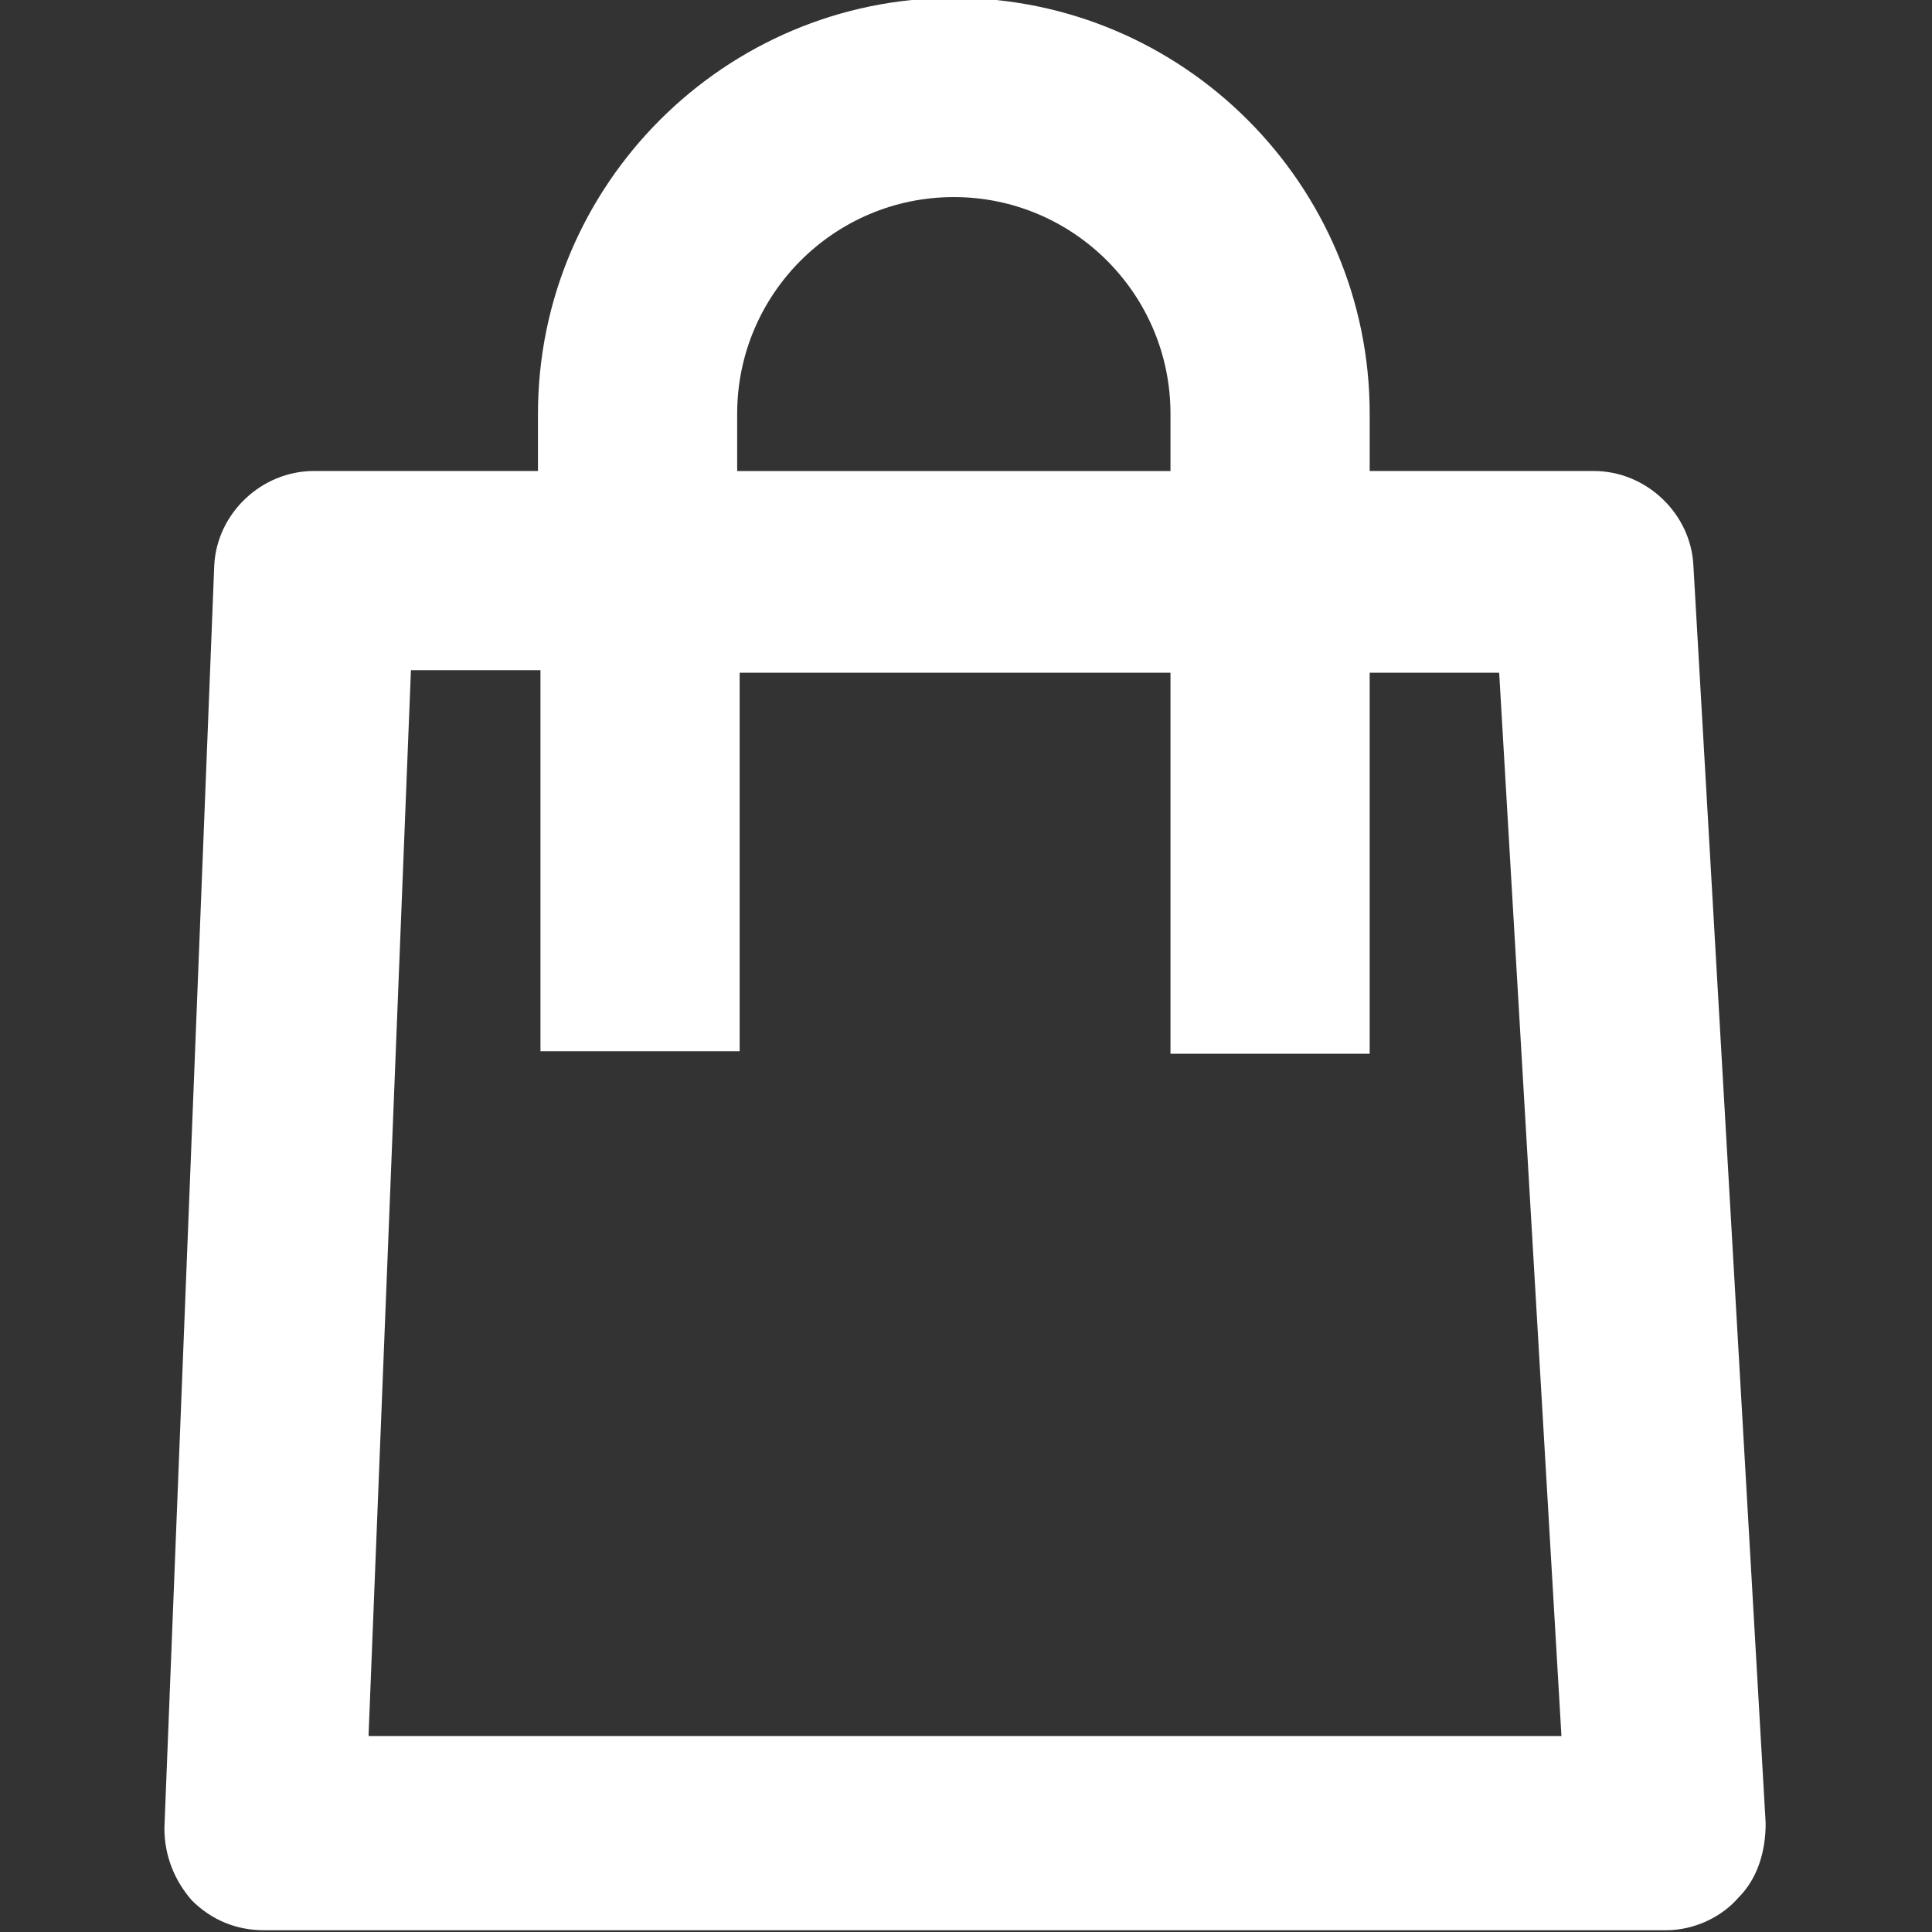<svg xmlns="http://www.w3.org/2000/svg" fill="#fff" viewBox="0 0 100 100">
  <rect x="0" y="0" width="100" height="100" fill="#333333" stroke="none"/>
  <path d="M87.65 29.277c-.128-2.707-2.448-4.898-5.155-4.898h-11.6v-2.965C70.895 9.557 61.228-.11 49.37-.11c-11.858 0-21.525 9.667-21.525 21.525v2.964h-11.6c-2.707 0-5.027 2.19-5.156 4.897l-2.58 65.35c0 1.416.517 2.705 1.42 3.737 1.03 1.03 2.32 1.546 3.737 1.546h72.566c1.418 0 2.836-.644 3.738-1.675 1.032-1.032 1.42-2.45 1.42-3.867l-3.74-65.09zm-49.494-7.862c0-6.187 5.027-11.214 11.214-11.214s11.214 5.028 11.214 11.215v2.964H38.156v-2.965zM19.08 89.728l2.19-55.037h6.704v19.72h10.31V34.82h22.3v19.72h10.31V34.82h6.703l3.223 55.037H19.08z"/>
</svg>